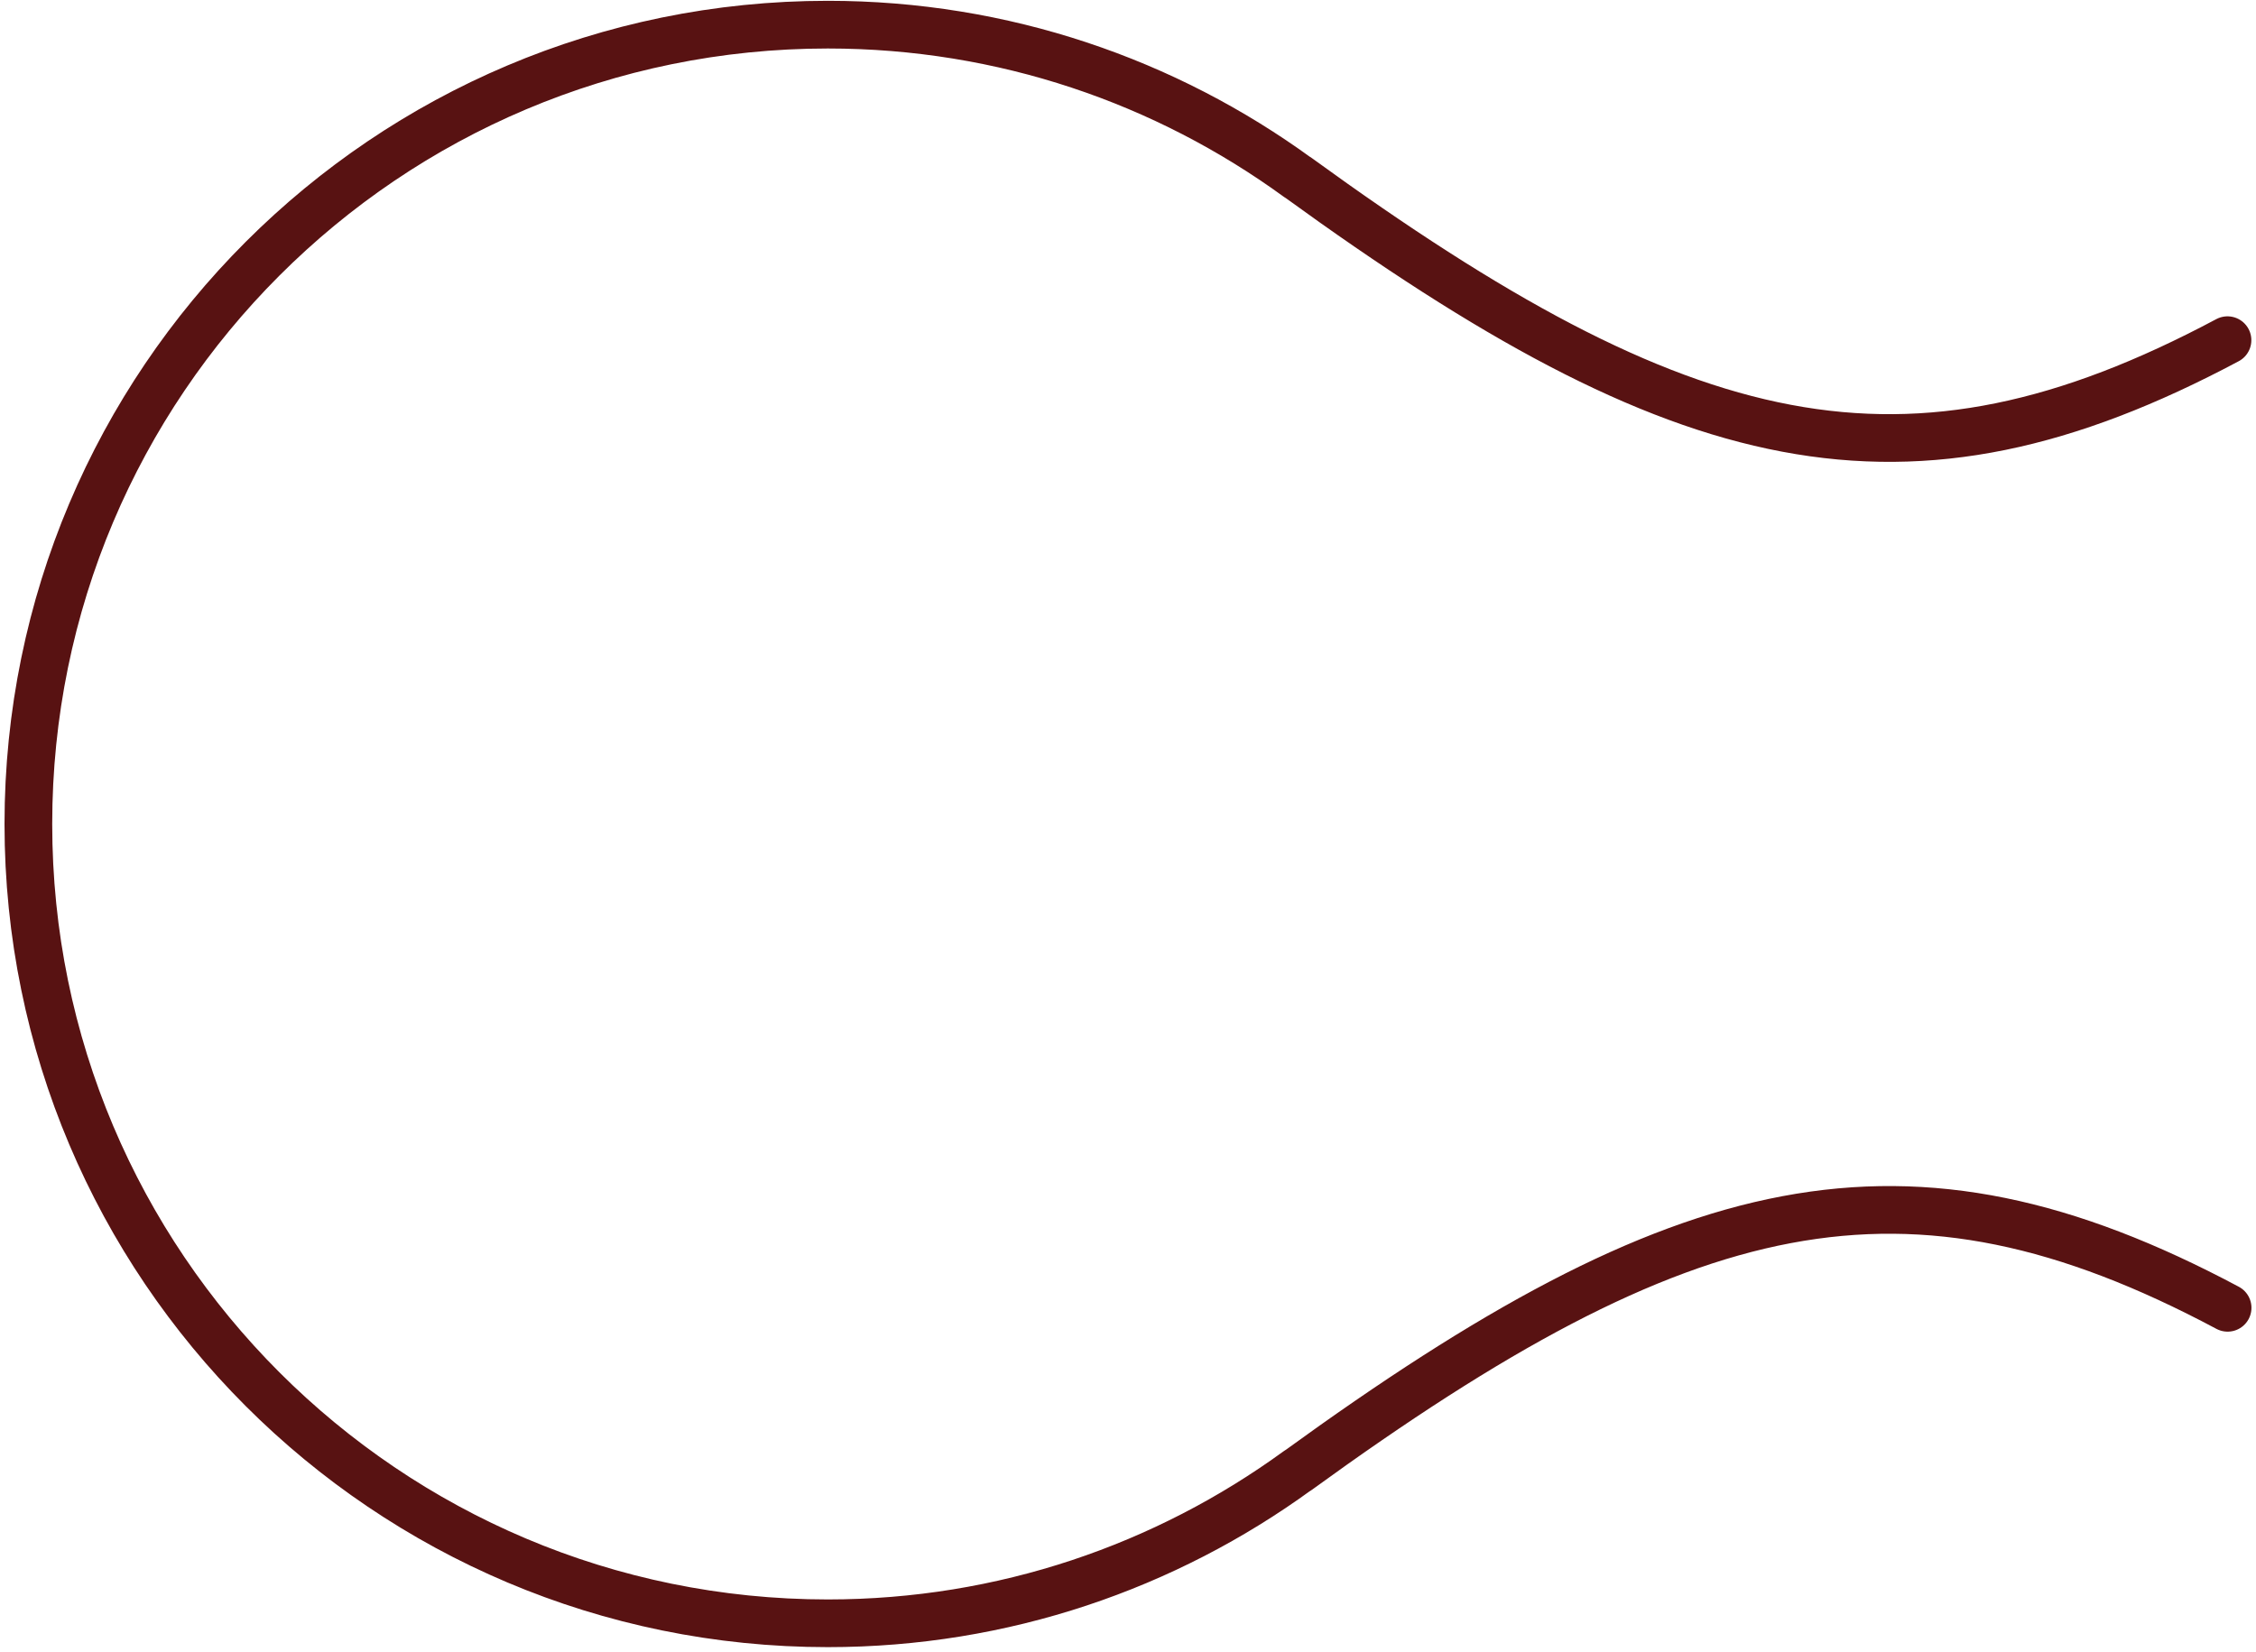 <svg width="183" height="134" viewBox="0 0 183 134" fill="none" xmlns="http://www.w3.org/2000/svg">
<path d="M180.688 27.599C154.548 41.53 136.57 37.126 105.269 14.385V14.397C94.567 6.607 81.401 2 67.151 2C31.334 2 2.301 31.035 2.301 66.85C2.301 102.665 31.336 131.7 67.151 131.7C81.401 131.7 94.567 127.091 105.269 119.301V119.314C136.574 96.57 154.552 92.167 180.697 106.104" stroke="#581212" stroke-width="3.869" stroke-miterlimit="10" stroke-linecap="round" stroke-linejoin="round"/>
</svg>

